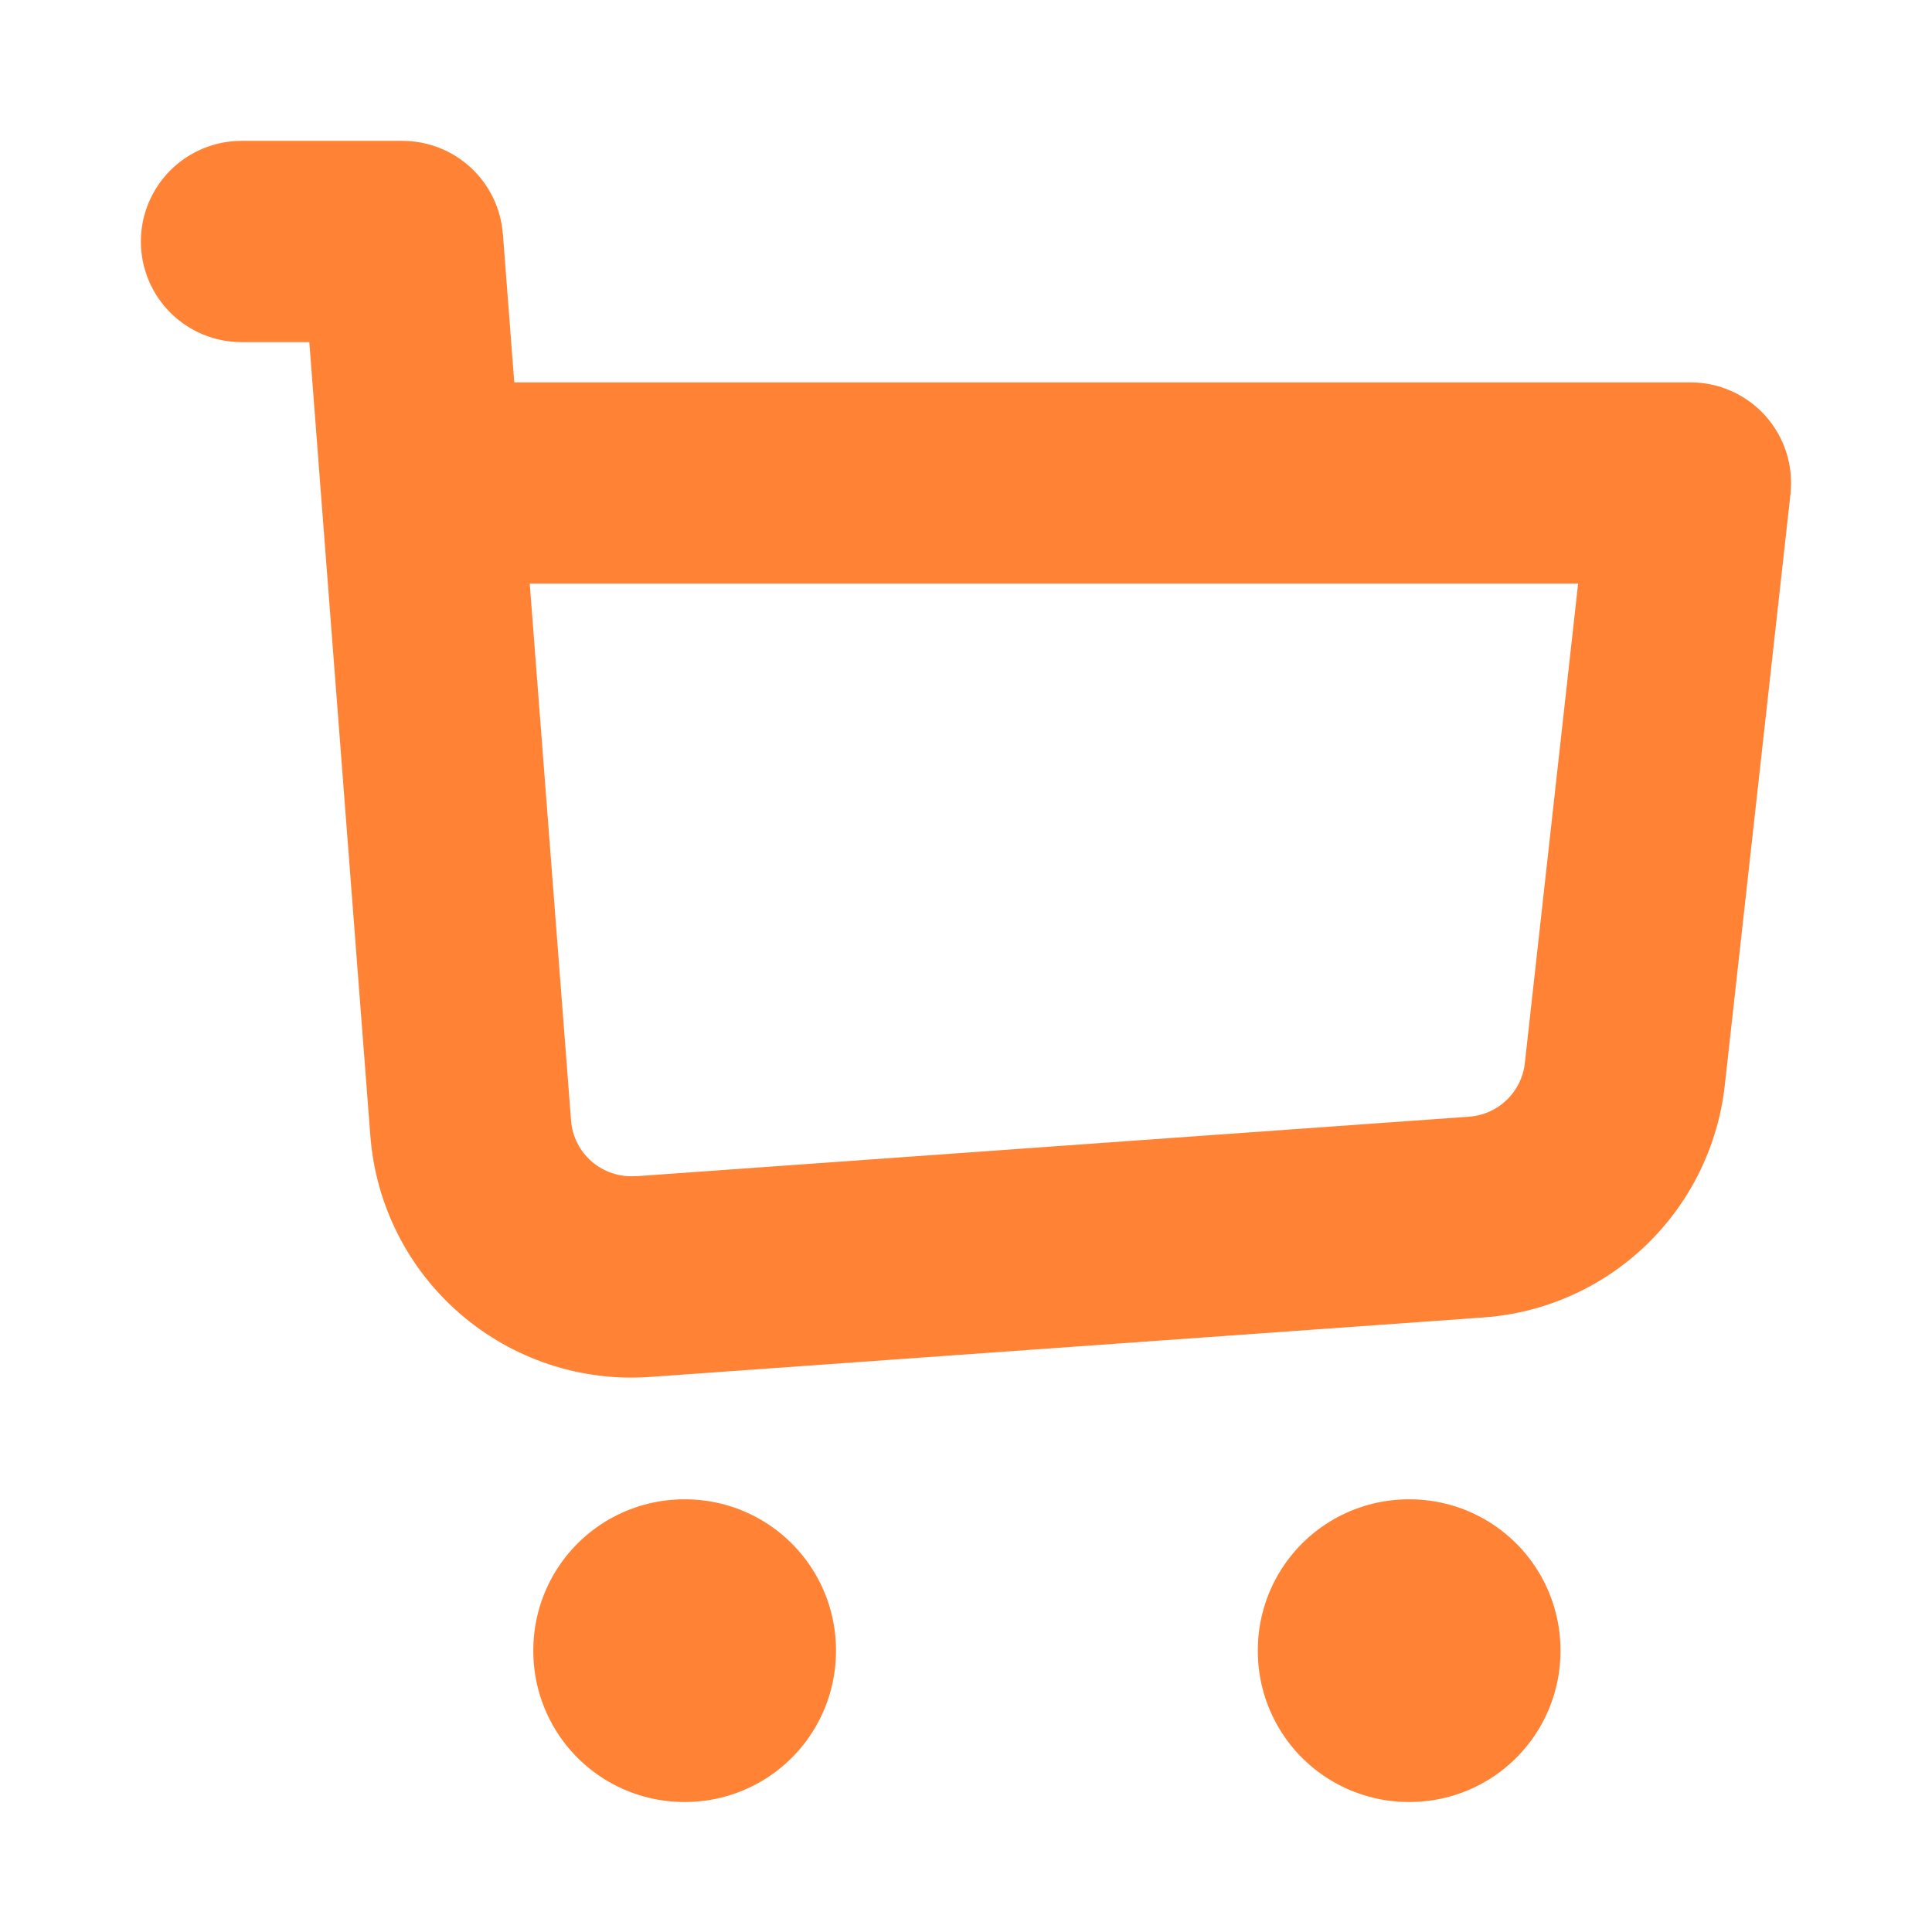 <?xml version="1.0" encoding="UTF-8"?> <svg xmlns="http://www.w3.org/2000/svg" width="24" height="24" viewBox="0 0 24 24" fill="none"><path d="M3 1.75C2.668 1.75 2.351 1.882 2.116 2.116C1.882 2.351 1.75 2.668 1.75 3C1.75 3.332 1.882 3.649 2.116 3.884C2.351 4.118 2.668 4.25 3 4.25V1.75ZM5 3L6.246 2.904C6.222 2.59 6.08 2.297 5.849 2.083C5.618 1.869 5.315 1.75 5 1.75V3ZM21 6L22.242 6.138C22.261 5.963 22.244 5.786 22.19 5.619C22.137 5.452 22.048 5.297 21.931 5.166C21.814 5.035 21.67 4.931 21.51 4.859C21.349 4.787 21.176 4.75 21 4.75V6ZM3 4.25H5V1.75H3V4.25ZM8.073 17.105L18.428 16.366L18.25 13.872L7.895 14.612L8.073 17.105ZM21.426 13.483L22.242 6.138L19.758 5.862L18.942 13.207L21.426 13.483ZM3.754 3.096L3.984 6.096L6.477 5.904L6.247 2.904L3.754 3.096ZM3.984 6.096L4.601 14.113L7.094 13.921L6.477 5.904L3.984 6.096ZM21 4.75H5.23V7.25H21V4.75ZM18.428 16.366C19.186 16.312 19.901 15.994 20.449 15.467C20.996 14.94 21.342 14.238 21.426 13.483L18.942 13.207C18.923 13.381 18.843 13.543 18.716 13.665C18.59 13.786 18.425 13.86 18.25 13.872L18.428 16.366ZM7.895 14.61C7.697 14.624 7.502 14.559 7.352 14.43C7.202 14.301 7.109 14.118 7.094 13.921L4.601 14.113C4.667 14.969 5.069 15.764 5.72 16.324C6.37 16.885 7.216 17.166 8.073 17.105L7.895 14.61Z" fill="#FF6200" fill-opacity="0.79"></path><path d="M8.5 20.5H8.51V20.51H8.5V20.5ZM17.5 20.5H17.51V20.51H17.5V20.5Z" stroke="#FF6200" stroke-opacity="0.79" stroke-width="3.75" stroke-linejoin="round"></path></svg> 